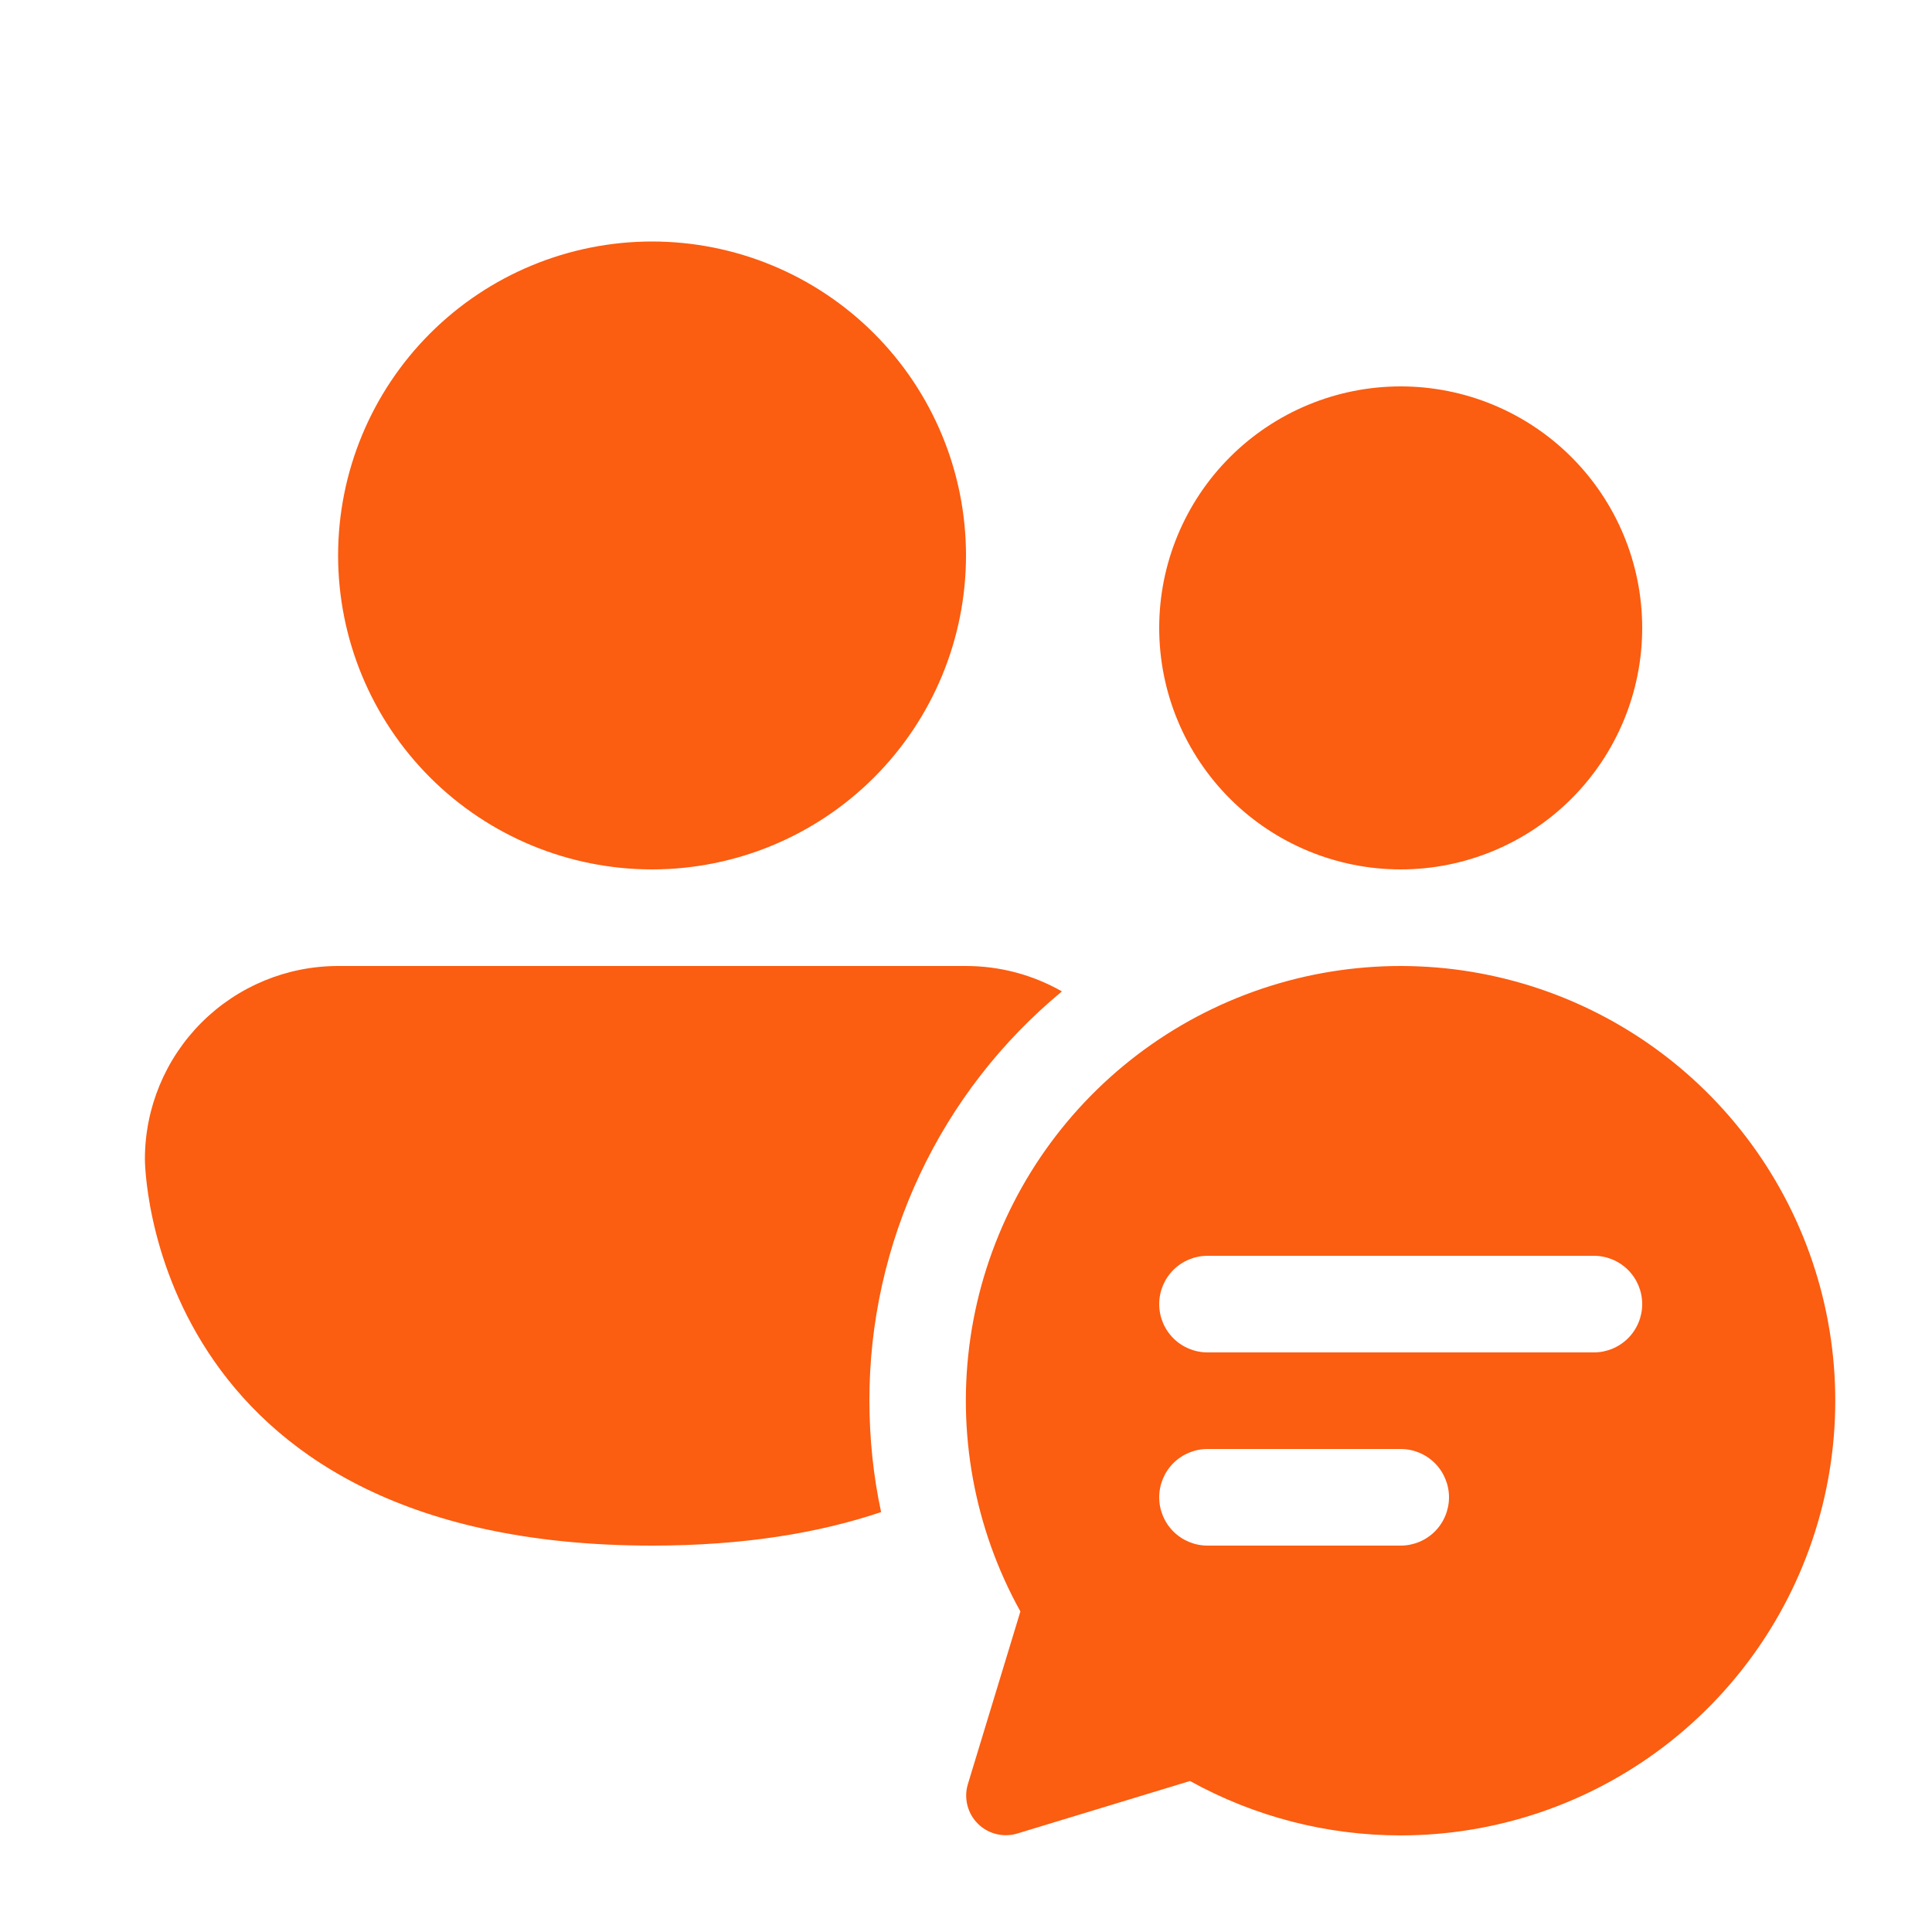 <svg width="72" height="72" viewBox="0 0 72 72" fill="none" xmlns="http://www.w3.org/2000/svg">
<path d="M36 20.7C36 23.803 34.767 26.779 32.573 28.973C30.379 31.167 27.403 32.4 24.3 32.4C21.197 32.4 18.221 31.167 16.027 28.973C13.833 26.779 12.6 23.803 12.6 20.7C12.6 17.597 13.833 14.621 16.027 12.427C18.221 10.233 21.197 9 24.3 9C27.403 9 30.379 10.233 32.573 12.427C34.767 14.621 36 17.597 36 20.7ZM52.2 32.4C54.587 32.4 56.876 31.452 58.564 29.764C60.252 28.076 61.2 25.787 61.2 23.4C61.2 21.013 60.252 18.724 58.564 17.036C56.876 15.348 54.587 14.4 52.2 14.4C49.813 14.4 47.524 15.348 45.836 17.036C44.148 18.724 43.2 21.013 43.2 23.4C43.2 25.787 44.148 28.076 45.836 29.764C47.524 31.452 49.813 32.4 52.2 32.4ZM39.575 36.947C37.328 38.803 35.52 41.133 34.28 43.77C33.039 46.407 32.397 49.286 32.4 52.2C32.402 53.623 32.548 55.007 32.836 56.351C30.539 57.125 27.731 57.6 24.3 57.6C5.4 57.6 5.4 43.2 5.4 43.2C5.4 41.29 6.159 39.459 7.509 38.109C8.859 36.759 10.69 36 12.6 36H36C37.254 35.999 38.486 36.325 39.575 36.947ZM52.2 68.4C55.754 68.399 59.209 67.229 62.032 65.071C64.856 62.913 66.892 59.886 67.826 56.457C68.76 53.028 68.54 49.387 67.201 46.095C65.861 42.803 63.477 40.043 60.414 38.24C57.352 36.437 53.781 35.691 50.253 36.117C46.725 36.543 43.434 38.117 40.889 40.598C38.344 43.078 36.685 46.326 36.167 49.842C35.65 53.358 36.303 56.947 38.027 60.055L36.068 66.496C35.992 66.751 35.987 67.021 36.052 67.279C36.117 67.537 36.251 67.773 36.439 67.961C36.627 68.149 36.863 68.283 37.121 68.348C37.379 68.413 37.649 68.408 37.904 68.332L44.348 66.373C46.751 67.704 49.453 68.401 52.2 68.4ZM43.2 48.6C43.2 48.123 43.39 47.665 43.727 47.327C44.065 46.99 44.523 46.8 45 46.8H59.4C59.877 46.8 60.335 46.99 60.673 47.327C61.01 47.665 61.2 48.123 61.2 48.6C61.2 49.077 61.01 49.535 60.673 49.873C60.335 50.21 59.877 50.4 59.4 50.4H45C44.523 50.4 44.065 50.21 43.727 49.873C43.39 49.535 43.2 49.077 43.2 48.6ZM45 57.6C44.523 57.6 44.065 57.41 43.727 57.073C43.39 56.735 43.2 56.277 43.2 55.8C43.2 55.323 43.39 54.865 43.727 54.527C44.065 54.19 44.523 54 45 54H52.2C52.677 54 53.135 54.19 53.473 54.527C53.81 54.865 54 55.323 54 55.8C54 56.277 53.81 56.735 53.473 57.073C53.135 57.41 52.677 57.6 52.2 57.6H45Z" fill="#FB5D11"/>
</svg>
